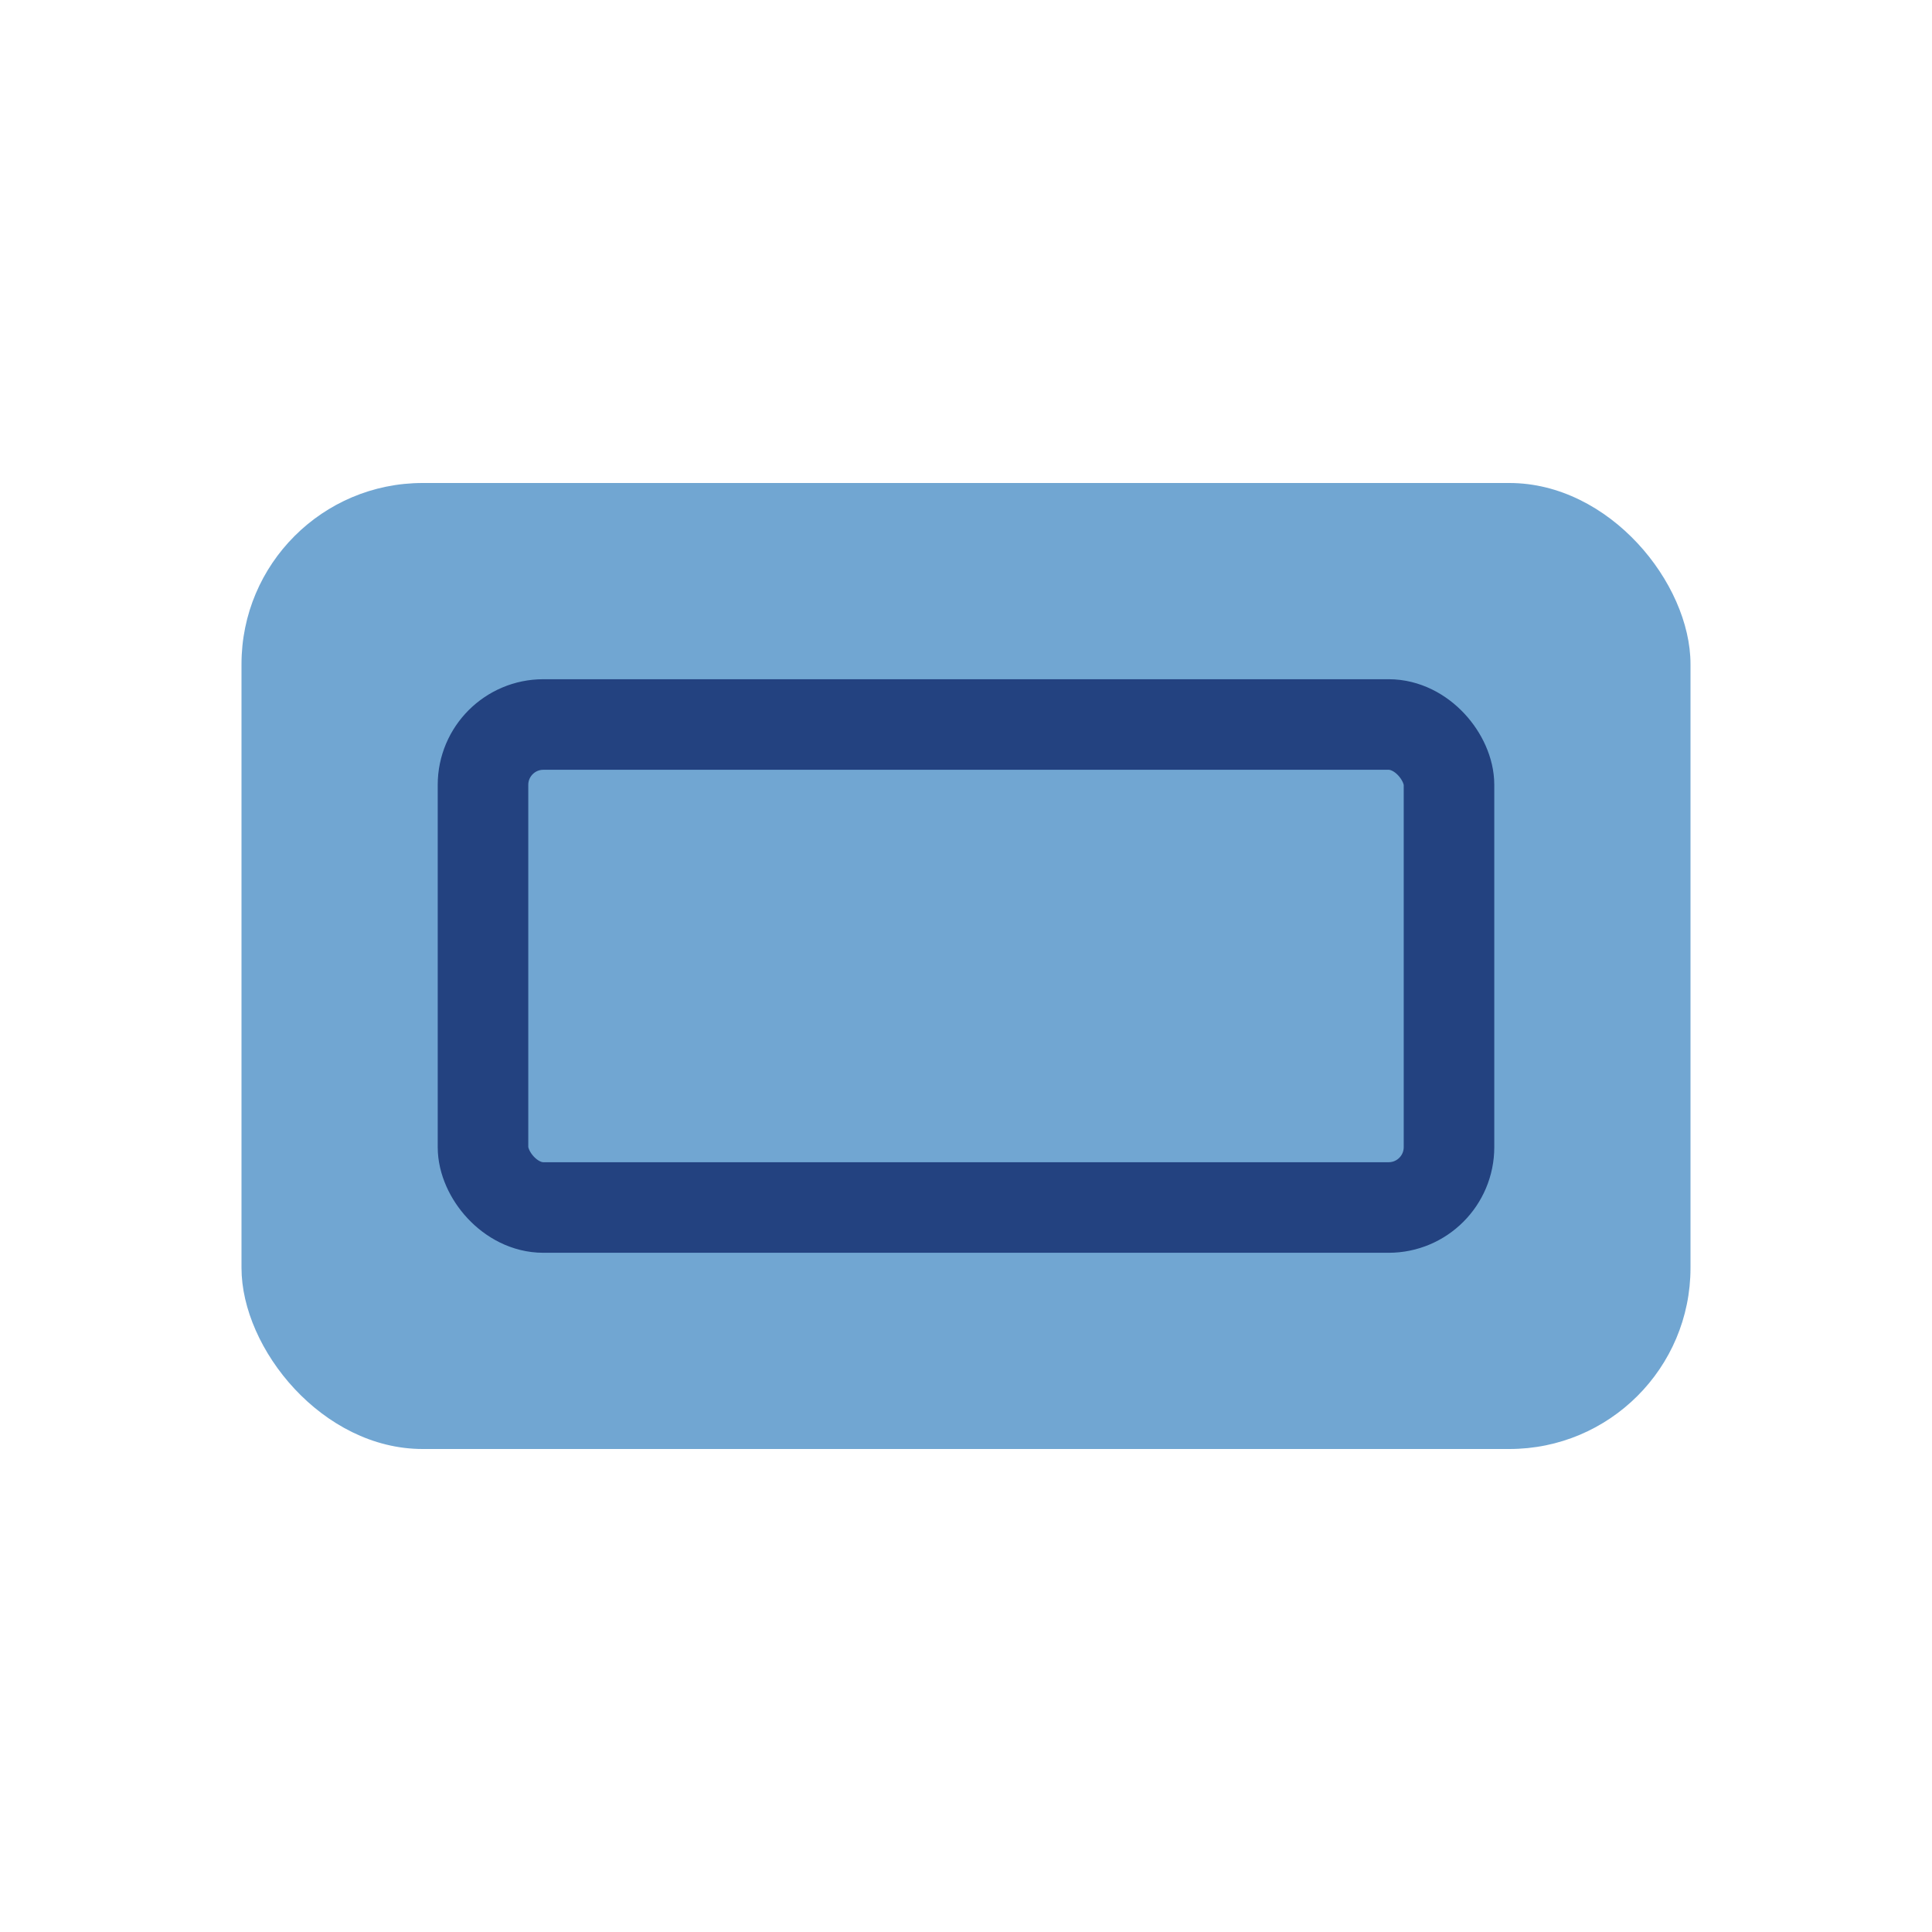 <?xml version="1.0" encoding="UTF-8"?>
<svg xmlns="http://www.w3.org/2000/svg" width="32" height="32" viewBox="0 0 32 32"><rect x="4" y="8" width="24" height="16" rx="3" fill="#71A6D2"/><rect x="8" y="12" width="16" height="8" rx="1" fill="none" stroke="#234280" stroke-width="1.5"/></svg>